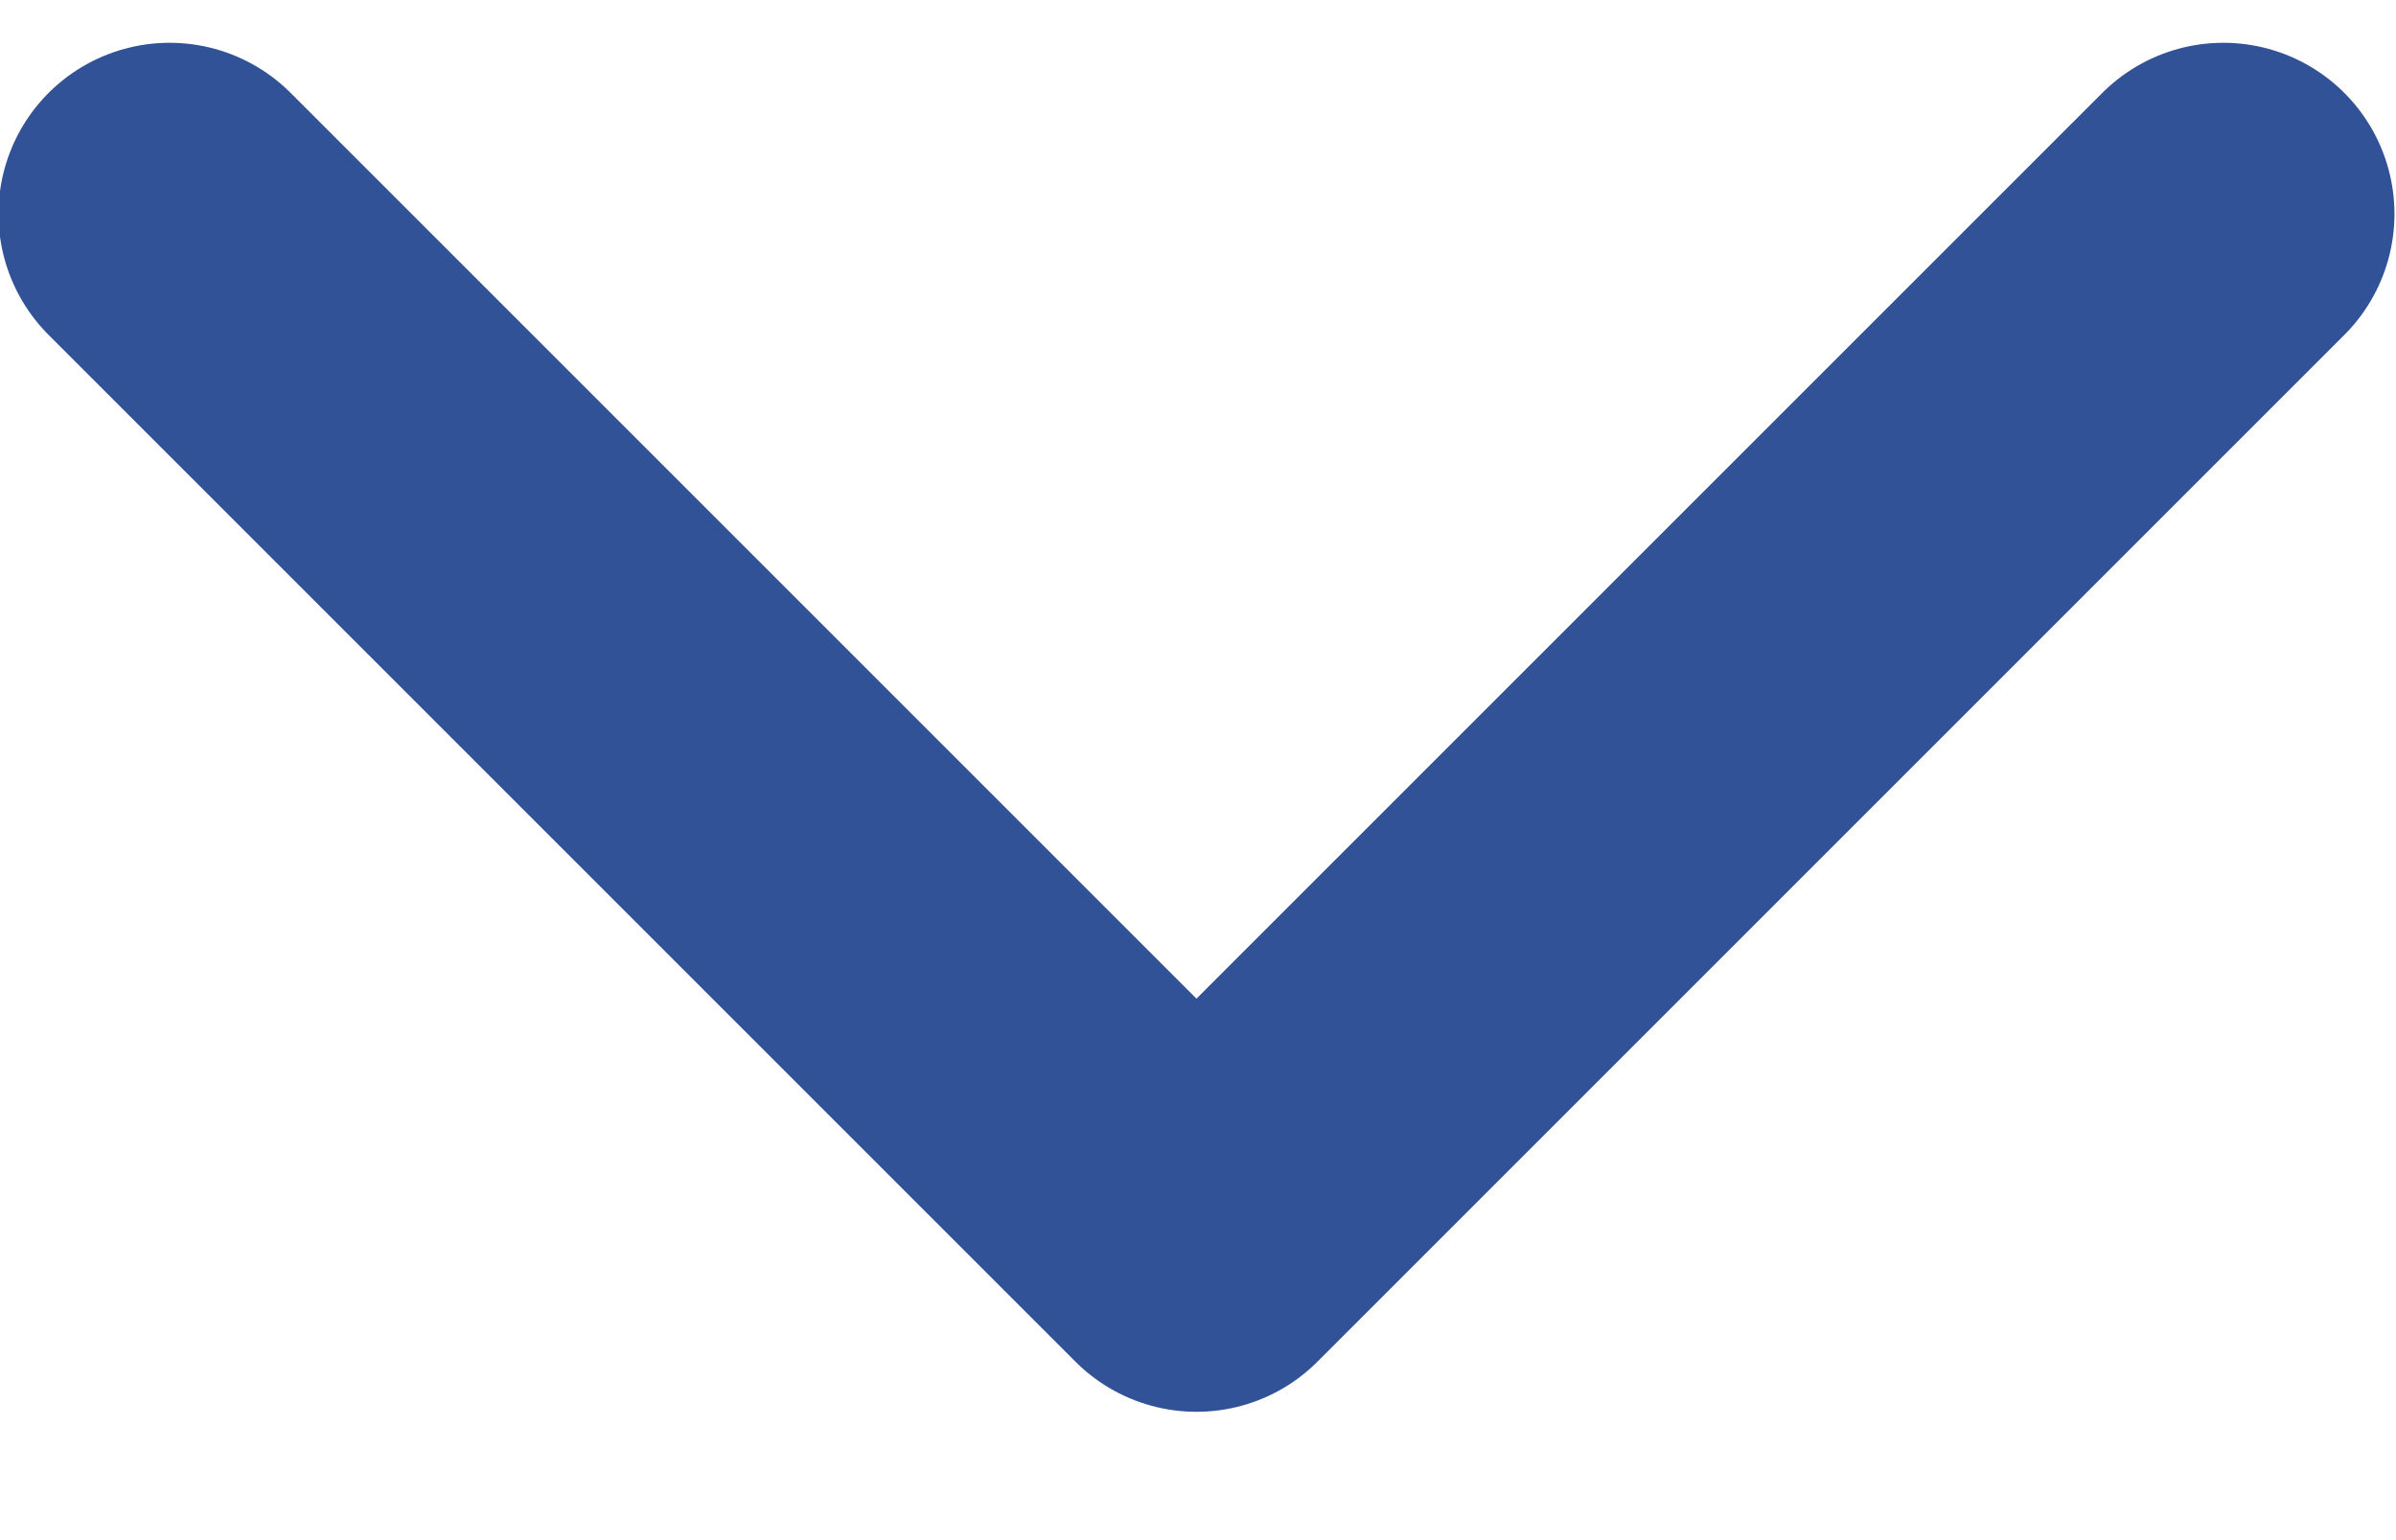 <svg width="14" height="9" viewBox="0 0 14 9" fill="none" xmlns="http://www.w3.org/2000/svg">
<path d="M0.991 1.25L6.991 7.25L12.991 1.25" stroke="#315296" stroke-width="2" stroke-linecap="round" stroke-linejoin="round"/>
</svg>
